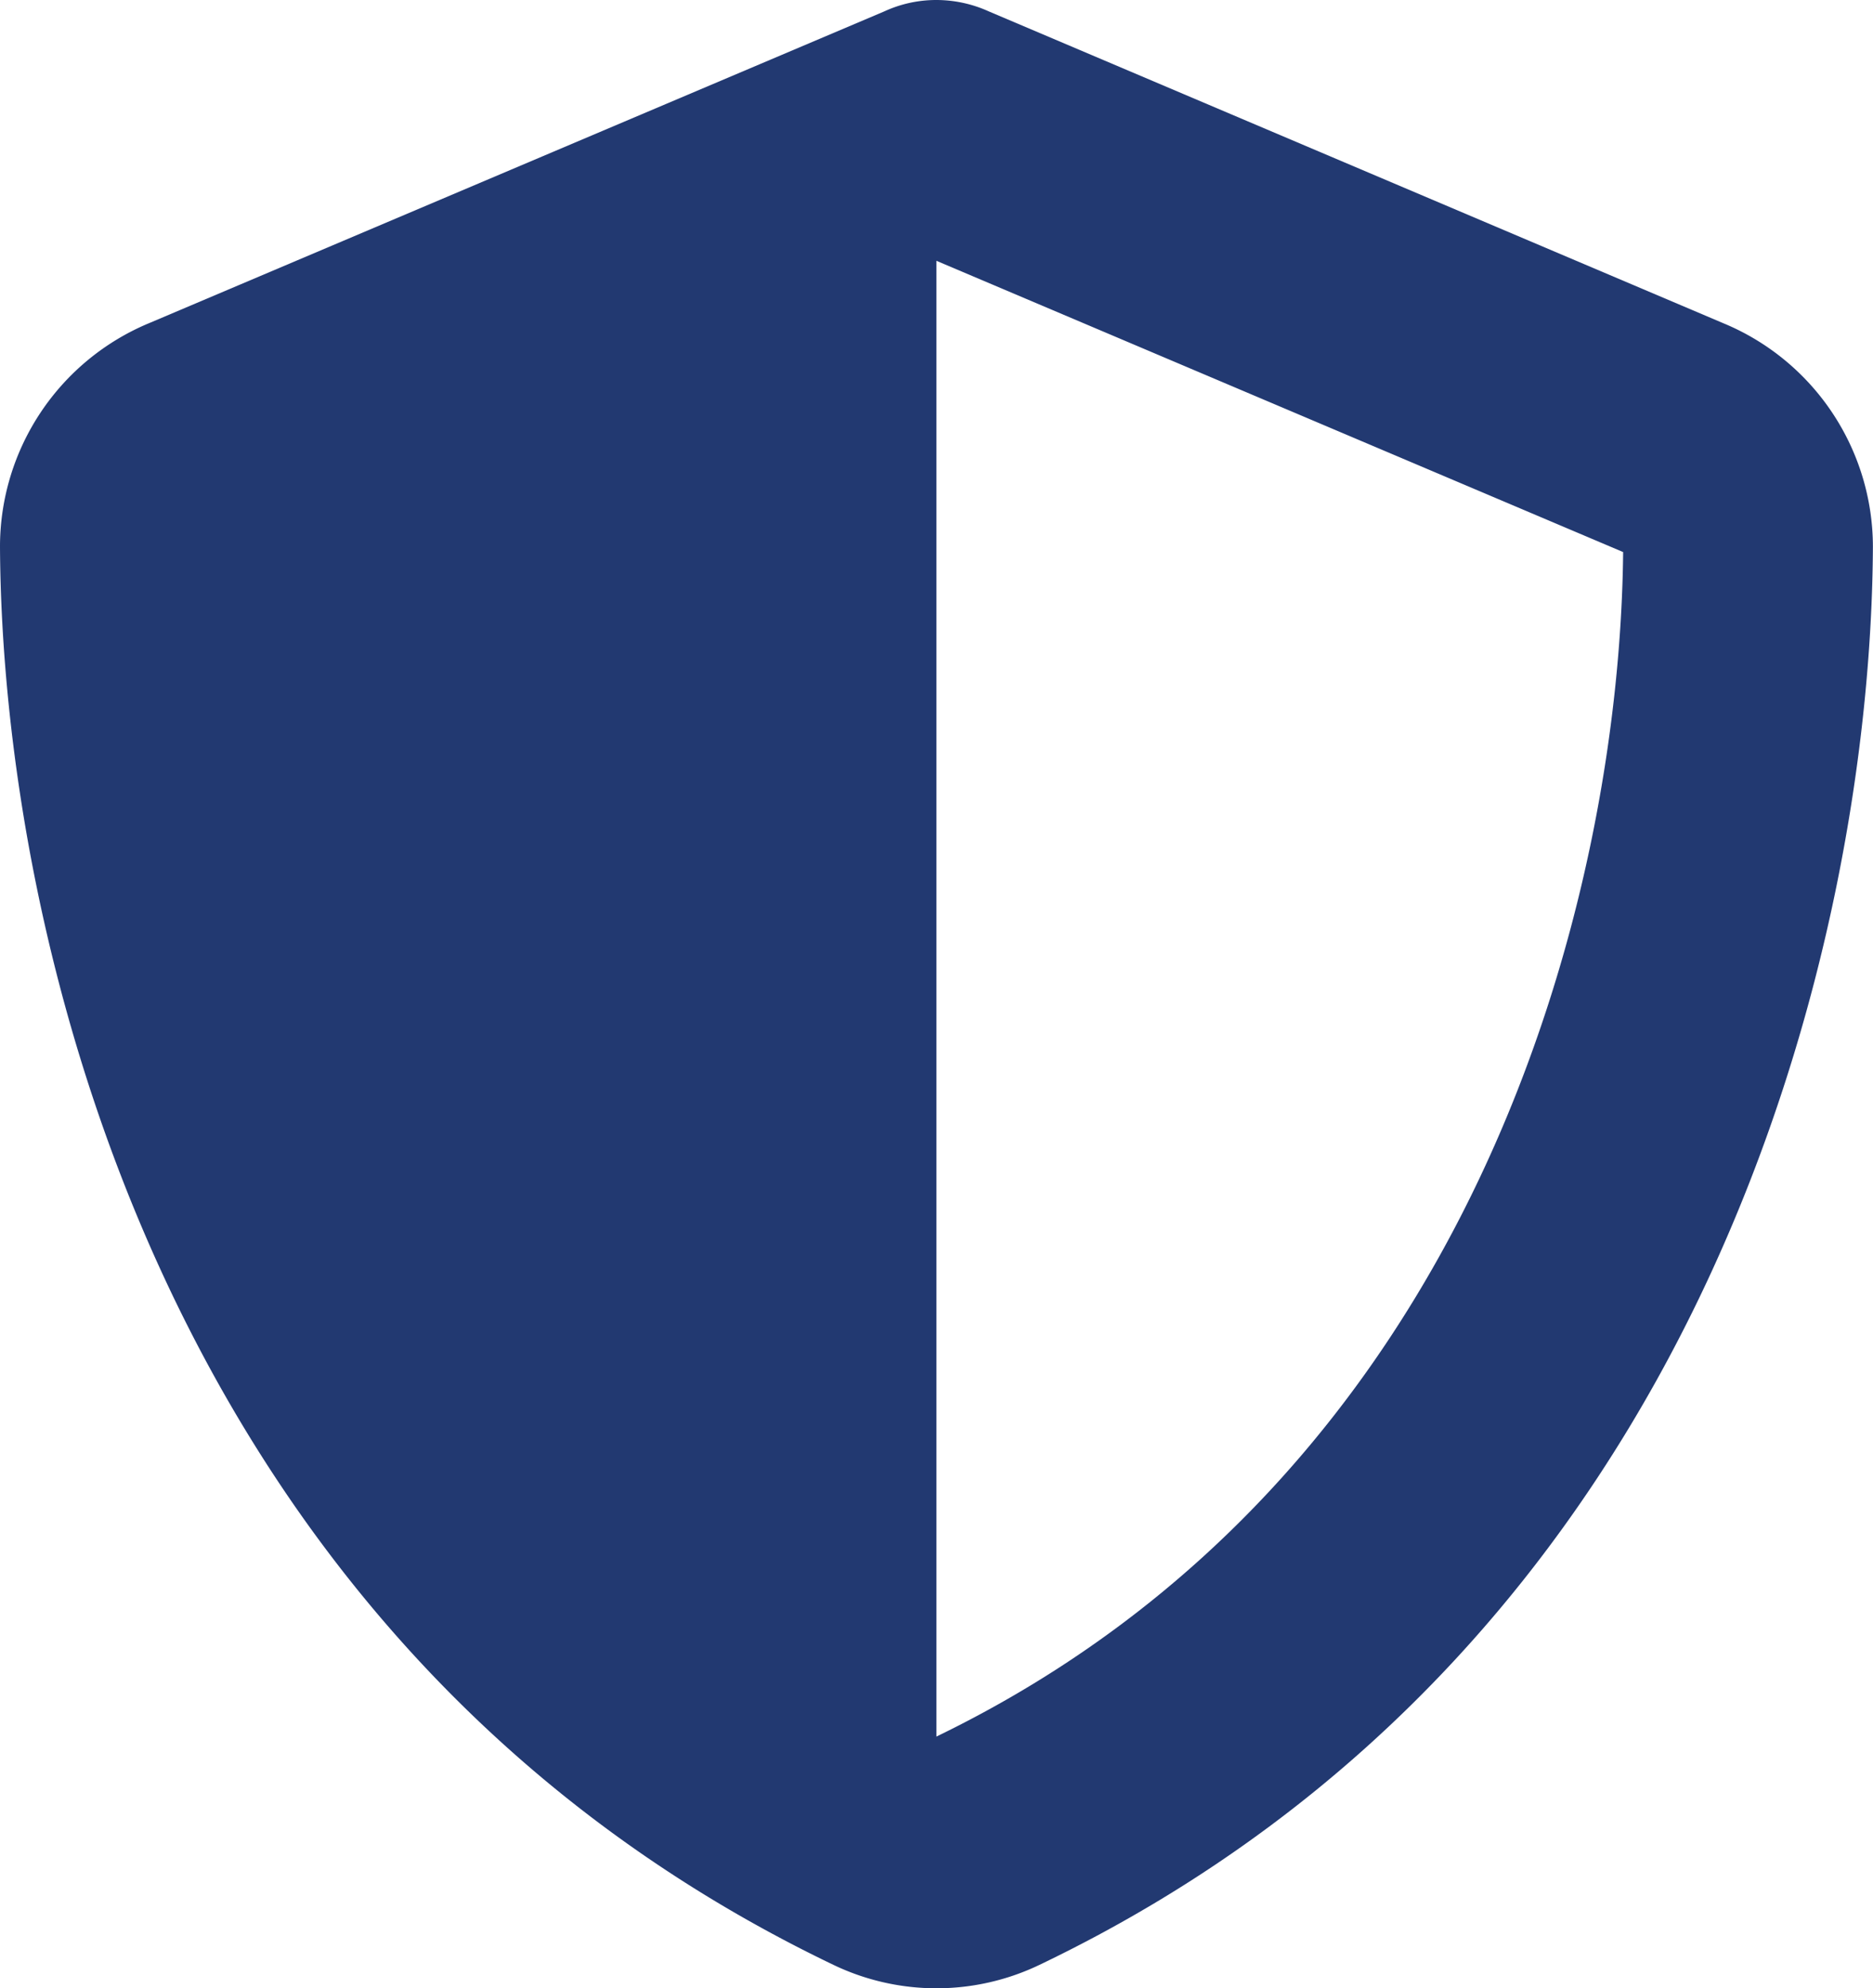 <svg xmlns="http://www.w3.org/2000/svg" width="20.12" height="21.344" viewBox="0 0 20.12 21.344">
  <path id="shield-halved-solid" d="M26.059,0a1.368,1.368,0,0,1,.562.122l7.893,3.349a2.6,2.6,0,0,1,1.605,2.4c-.021,4.158-1.731,11.766-8.953,15.224a2.56,2.56,0,0,1-2.213,0C17.731,17.634,16.021,10.026,16,5.868a2.6,2.6,0,0,1,1.605-2.4L25.5.122A1.334,1.334,0,0,1,26.059,0Zm0,2.8V18.644c5.784-2.8,7.34-9,7.377-12.717L26.059,2.8Z" transform="translate(-16)" fill="#223971"/>
</svg>

